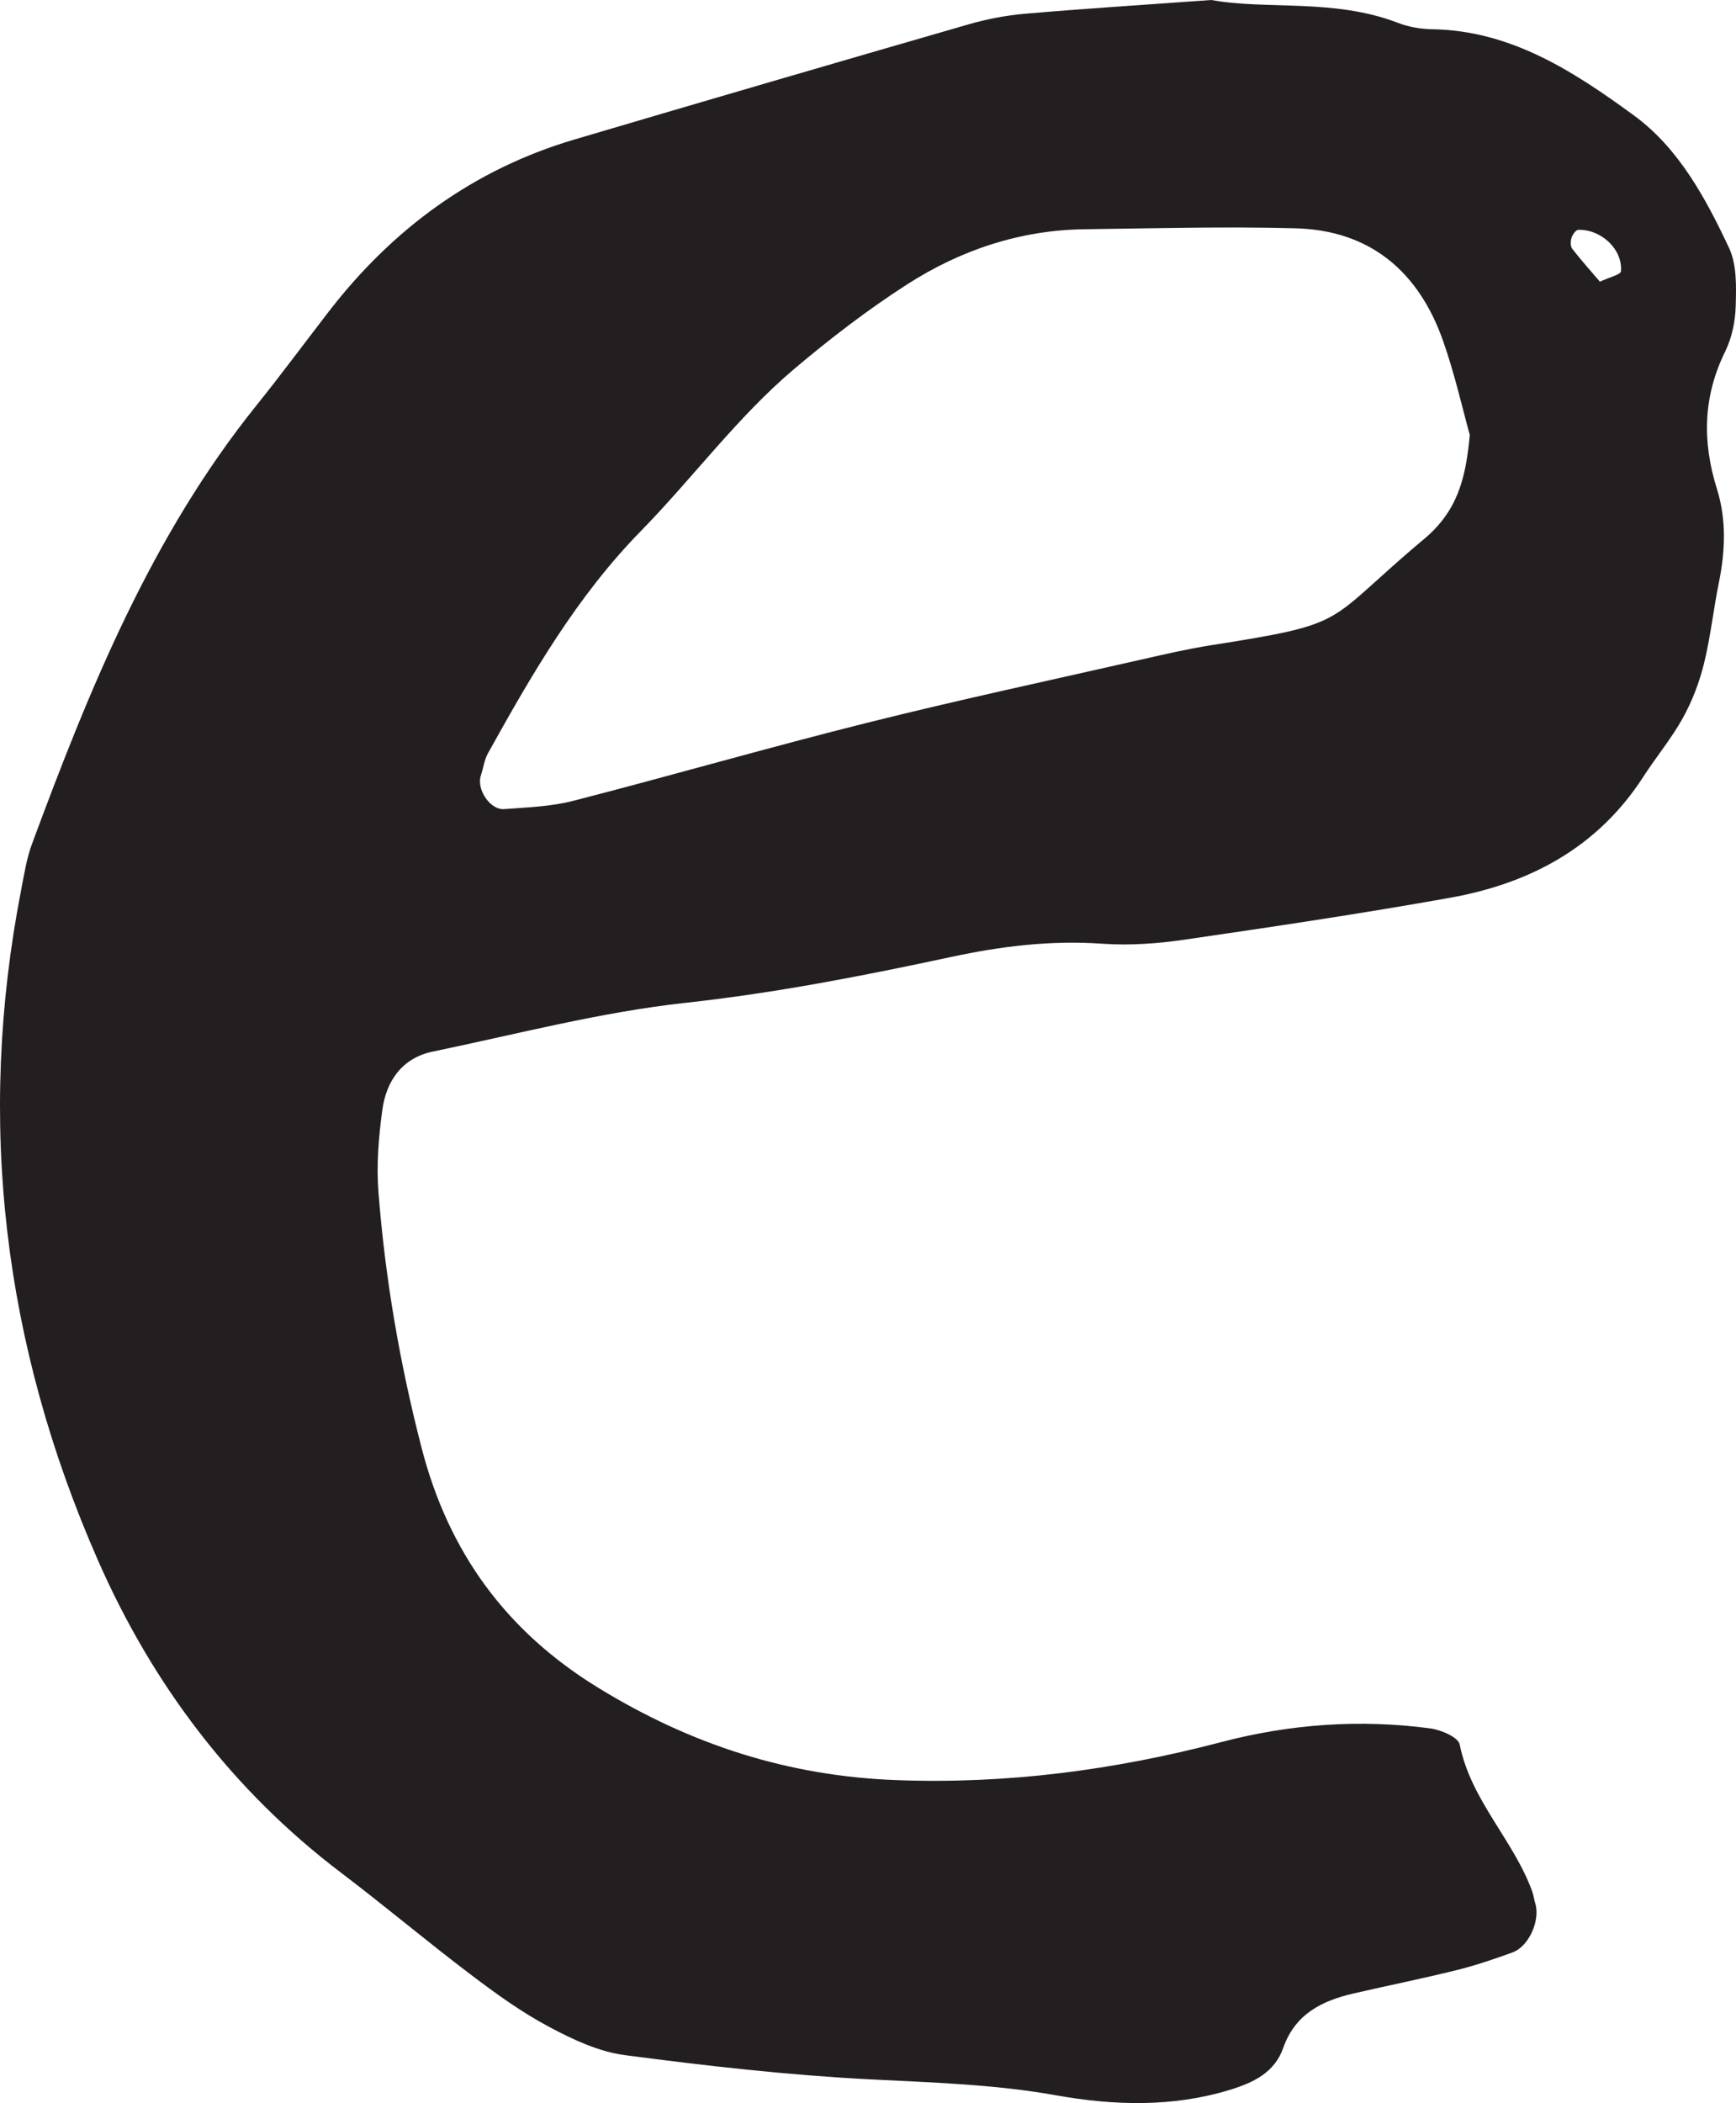 <?xml version="1.0" encoding="UTF-8"?>
<svg width="166px" height="201px" viewBox="0 0 166 201" version="1.1" xmlns="http://www.w3.org/2000/svg" xmlns:xlink="http://www.w3.org/1999/xlink">
    <title>Fill 6</title>
    <g id="Prototype" stroke="none" stroke-width="1" fill="none" fill-rule="evenodd">
        <g id="Desktop-HD-Copy-7" transform="translate(-728, -2436)" fill="#231F20">
            <g id="Group-17" transform="translate(19, 2347)">
                <path d="M861.986,115.922 C862.891,115.495 863.975,115.252 864,114.926 C864.17,112.834 862.123,110.914 859.922,110.964 C859.686,110.968 859.366,111.424 859.271,111.73 C859.167,112.048 859.158,112.537 859.341,112.776 C860.196,113.88 861.135,114.922 861.986,115.922 M849.543,130.564 C848.87,128.155 848.131,124.845 847.022,121.67 C844.689,114.972 840.039,111.002 832.852,110.818 C826.134,110.642 819.408,110.822 812.682,110.91 C806.541,110.993 800.861,112.893 795.746,116.177 C791.985,118.591 788.402,121.344 784.976,124.234 C779.521,128.841 775.269,134.66 770.299,139.735 C764.146,146.014 759.861,153.436 755.664,160.988 C755.307,161.628 755.215,162.414 754.979,163.125 C754.547,164.427 755.863,166.435 757.217,166.33 C759.425,166.163 761.688,166.087 763.818,165.539 C773.231,163.117 782.572,160.414 792.001,158.059 C800.7,155.884 809.477,154.005 818.221,152.018 C820.405,151.52 822.597,151.014 824.81,150.667 C838.436,148.525 835.463,148.629 845.283,140.425 C845.852,139.948 846.383,139.4 846.848,138.819 C848.554,136.685 849.227,134.166 849.543,130.564 M824.835,89 C830.07,89.962 836.56,88.833 842.663,91.18 C843.688,91.577 844.847,91.778 845.951,91.795 C853.491,91.912 859.499,95.844 865.237,100.032 C869.522,103.162 872.1,107.939 874.338,112.7 C875.085,114.298 875.023,116.378 874.973,118.227 C874.936,119.695 874.612,121.281 873.968,122.59 C871.843,126.904 871.759,131.209 873.179,135.739 C874.093,138.647 873.977,141.672 873.362,144.68 C872.839,147.257 872.565,149.893 871.934,152.44 C871.49,154.235 870.805,156.022 869.912,157.632 C868.824,159.594 867.363,161.339 866.142,163.234 C861.77,170.007 855.285,173.438 847.662,174.802 C839.209,176.316 830.705,177.58 822.202,178.818 C819.632,179.191 816.979,179.375 814.397,179.195 C809.485,178.843 804.694,179.442 799.94,180.462 C791.54,182.265 783.149,183.905 774.567,184.843 C766.43,185.73 758.425,187.838 750.374,189.507 C747.472,190.11 745.94,192.285 745.558,195.084 C745.205,197.678 744.985,200.347 745.189,202.941 C745.832,211.212 747.24,219.37 749.32,227.403 C751.886,237.326 757.374,244.898 766.21,250.312 C775.057,255.738 784.366,258.755 794.746,259.135 C805.325,259.529 815.609,258.165 825.777,255.5 C832.366,253.772 839.026,253.295 845.76,254.19 C846.786,254.324 848.438,255.031 848.579,255.726 C849.646,261.081 853.744,264.863 855.526,269.808 C855.654,270.159 855.683,270.54 855.8,270.896 C856.31,272.506 855.21,275.029 853.628,275.602 C851.88,276.238 850.111,276.84 848.305,277.288 C845.042,278.096 841.745,278.761 838.469,279.514 C835.43,280.212 832.848,281.468 831.702,284.735 C830.876,287.09 828.833,288.053 826.62,288.73 C821.114,290.42 815.485,290.241 809.962,289.253 C804.038,288.195 798.105,288.04 792.138,287.73 C784.32,287.329 776.511,286.438 768.742,285.417 C766.235,285.086 763.735,283.911 761.456,282.689 C758.832,281.288 756.378,279.514 753.995,277.706 C749.814,274.544 745.799,271.159 741.622,267.992 C731.213,260.106 723.565,249.965 718.351,238.092 C709.341,217.575 706.721,196.197 711.018,174.078 C711.305,172.601 711.533,171.091 712.048,169.69 C717.545,154.846 723.478,140.228 733.526,127.74 C735.876,124.816 738.11,121.795 740.401,118.825 C746.538,110.868 754.269,105.195 763.914,102.337 C776.457,98.631 789.012,94.966 801.576,91.339 C803.361,90.82 805.221,90.468 807.069,90.309 C812.649,89.828 818.241,89.477 824.835,89" id="Fill-6"></path>
            </g>
        </g>
    </g>
</svg>